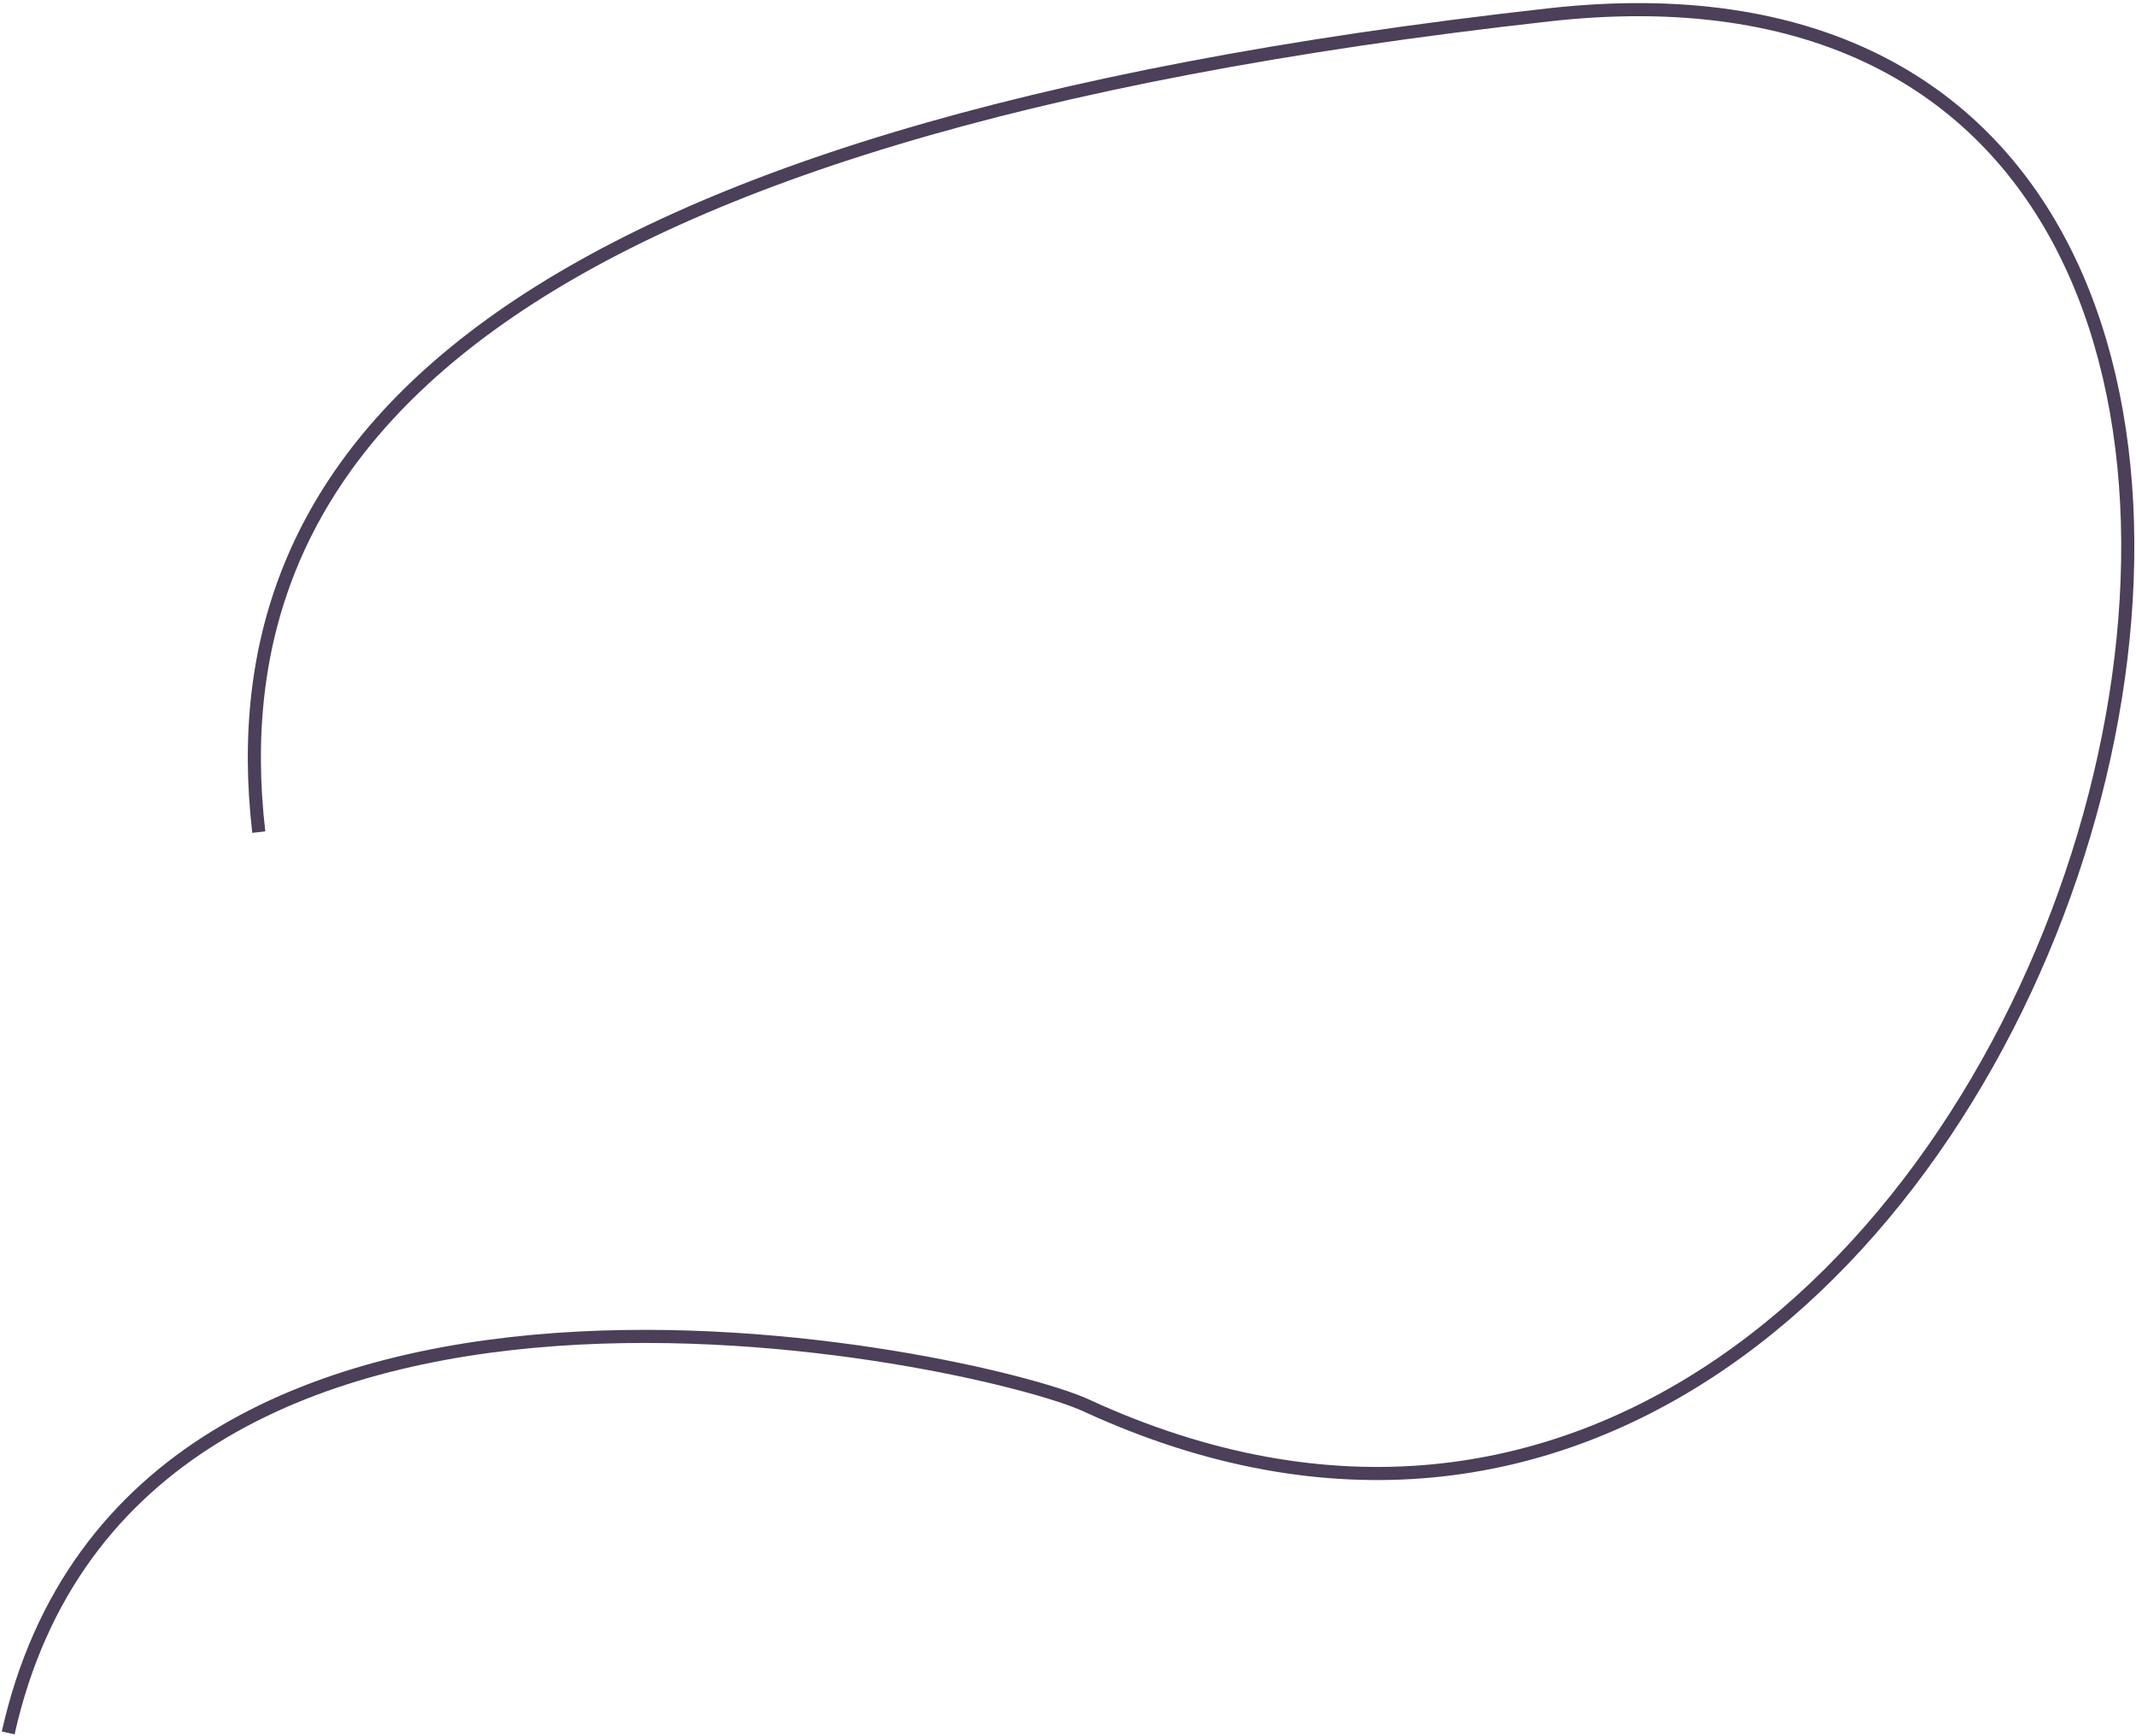 <?xml version="1.0" encoding="UTF-8"?> <svg xmlns="http://www.w3.org/2000/svg" width="652" height="530" viewBox="0 0 652 530" fill="none"><path d="M2.5 529.008C41.069 356.574 300 414.499 331.498 429.01C631.951 567.422 795.996 -31.492 472.994 4.511C149.991 40.514 65.492 137.518 78.993 254.018" stroke="#4B3F59" stroke-width="4"></path></svg> 